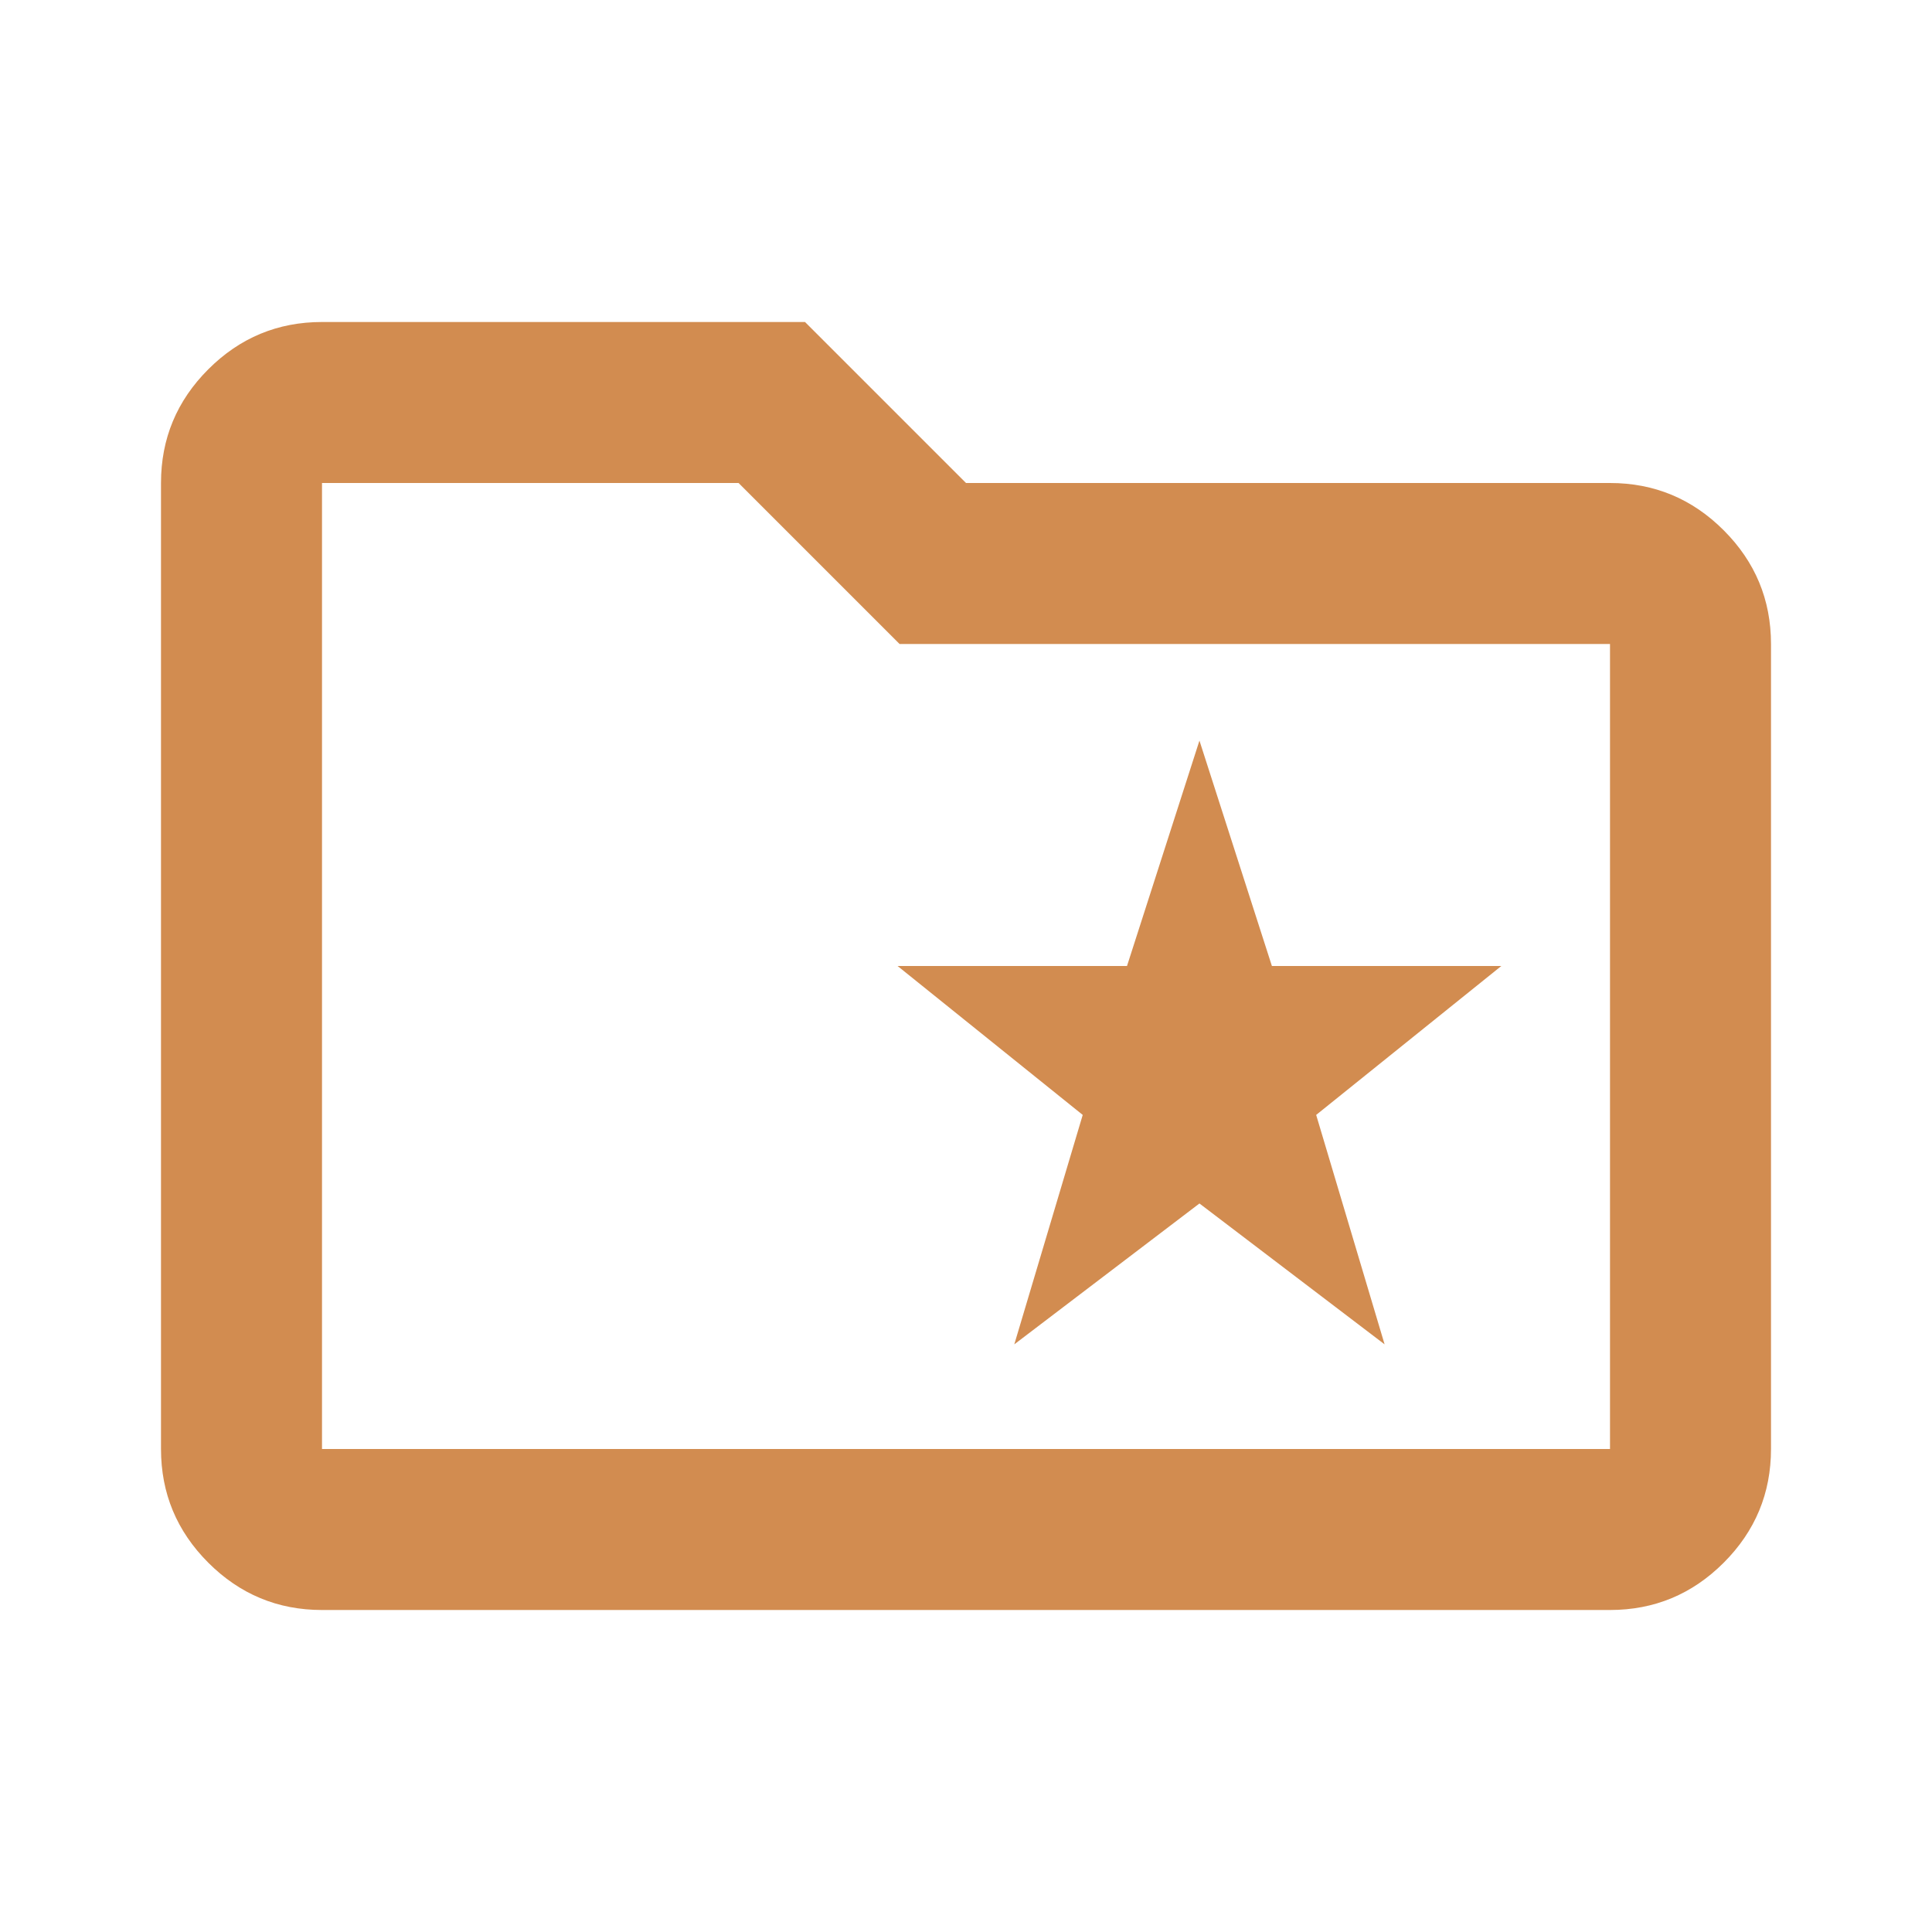 <svg xmlns="http://www.w3.org/2000/svg" height="24px" viewBox="0 -960 960 960" width="24px" fill="#D28C50"><path d="m504-292 92-70 92 70-34-114 92-74H632l-36-112-36 112H446l92 74-34 114ZM160-160q-33 0-56.5-23.5T80-240v-480q0-33 23.5-56.5T160-800h240l80 80h320q33 0 56.5 23.5T880-640v400q0 33-23.5 56.5T800-160H160Zm0-80h640v-400H447l-80-80H160v480Zm0 0v-480 480Z"/></svg>